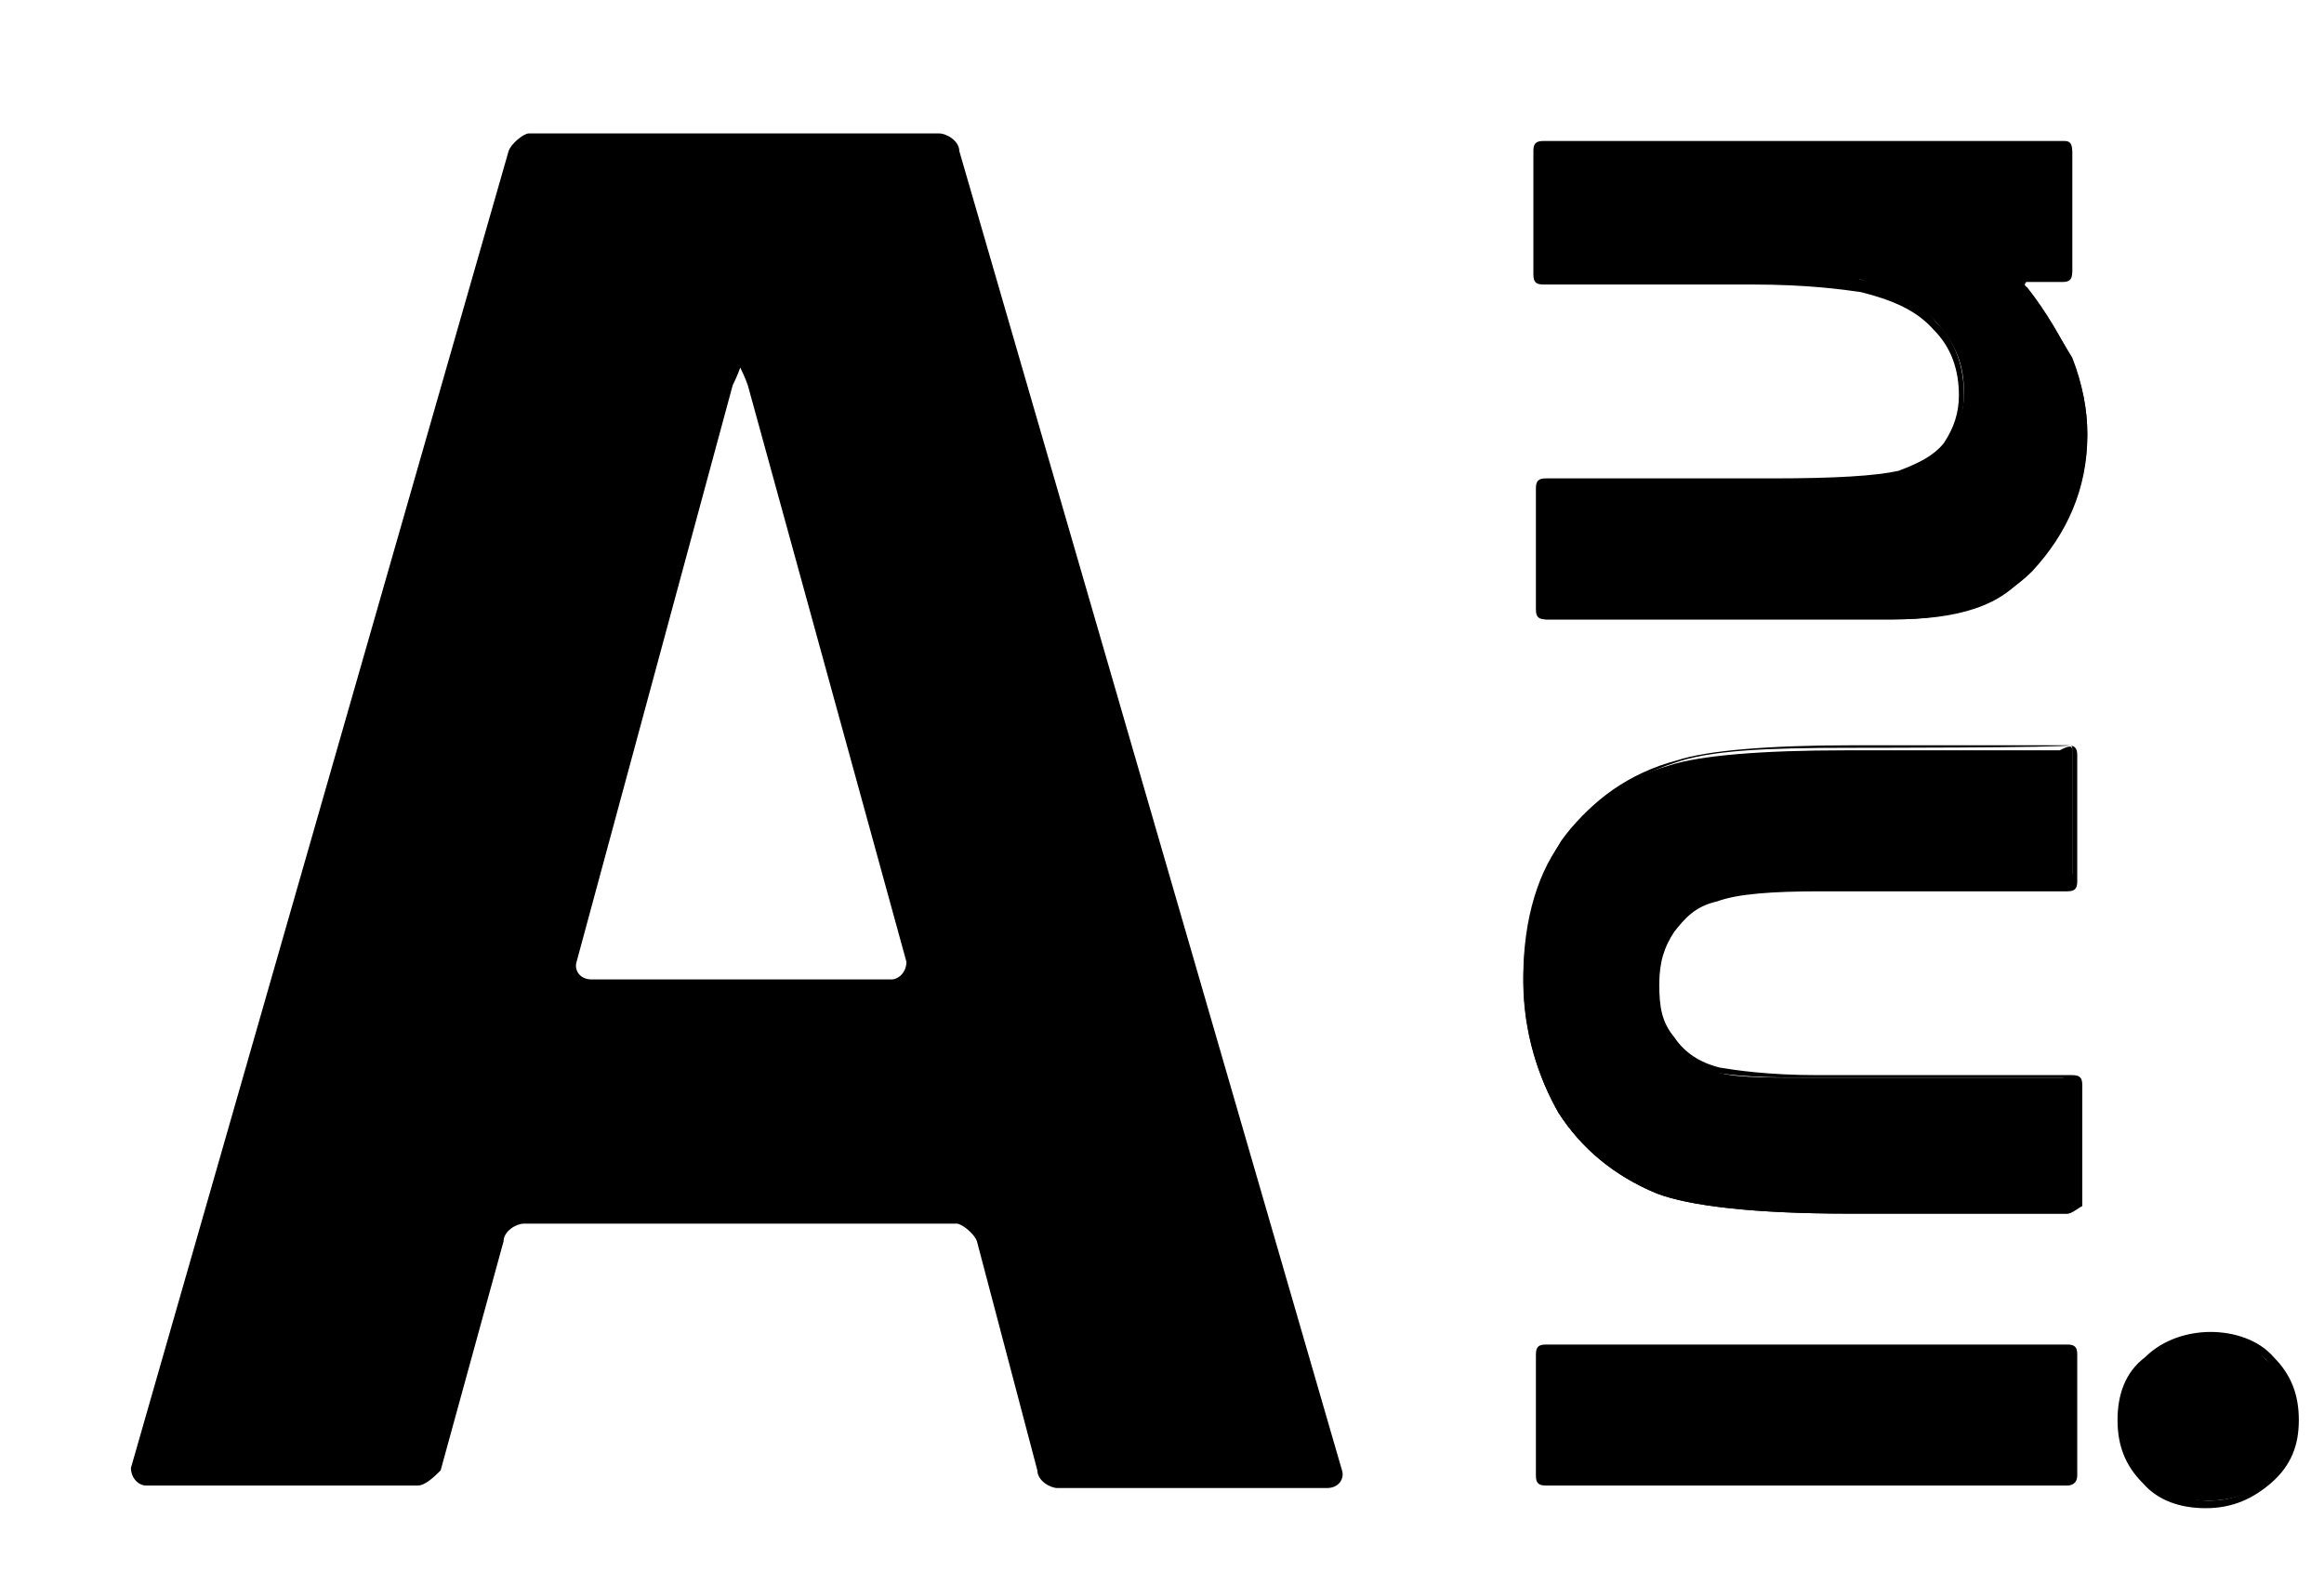<?xml version="1.0" encoding="utf-8"?>
<!-- Generator: Adobe Illustrator 28.0.0, SVG Export Plug-In . SVG Version: 6.00 Build 0)  -->
<svg version="1.1" id="レイヤー_1" xmlns="http://www.w3.org/2000/svg" xmlns:xlink="http://www.w3.org/1999/xlink" x="0px"
	 y="0px" viewBox="0 0 92.3 62.4" style="enable-background:new 0 0 92.3 62.4;" xml:space="preserve">
<g>
	<g>
		<path d="M38.8,49.3c-0.1-0.3-0.6-0.7-0.8-0.7H20.8c-0.3,0-0.8,0.3-0.8,0.7l-2.5,9.1c-0.2,0.2-0.6,0.6-0.9,0.6H5.8
			c-0.3,0-0.6-0.3-0.6-0.7L20.2,6c0.1-0.3,0.6-0.7,0.8-0.7h16.3c0.3,0,0.8,0.3,0.8,0.7l15.2,52.4c0.1,0.3-0.1,0.7-0.6,0.7H42
			c-0.3,0-0.8-0.3-0.8-0.7L38.8,49.3z M35.4,38.9c0.3,0,0.6-0.3,0.6-0.7l-6.3-22.9c-0.1-0.3-0.3-0.7-0.3-0.7s-0.1,0.3-0.3,0.7
			l-6.2,22.9c-0.1,0.3,0.1,0.7,0.6,0.7H35.4z"/>
	</g>
	<g>
		<path d="M82.3,6v4.8c0,0.1-0.1,0.3-0.3,0.3h-1.4c-0.1,0-0.3,0.3-0.1,0.3c0.8,1,1.4,2.1,1.8,2.9c0.4,1,0.6,1.9,0.6,3
			c0,2.1-0.8,3.9-2.2,5.4c-1.2,1.2-3,1.9-5.5,1.9H61.4c-0.1,0-0.3-0.1-0.3-0.3v-4.8c0-0.1,0.1-0.3,0.3-0.3h9c2.5,0,4.3-0.1,5-0.3
			c0.8-0.3,1.4-0.6,1.9-1.2c0.4-0.6,0.7-1.2,0.7-2.1c0-1.1-0.3-1.9-1.1-2.8c-0.7-0.8-1.7-1.2-3-1.7c-0.6,0-2.1-0.1-4.3-0.1h-8.3
			c-0.1,0-0.3-0.1-0.3-0.3V6c0-0.1,0.1-0.3,0.3-0.3H82C82.2,5.7,82.3,5.9,82.3,6z"/>
		<path d="M75.2,24.6H61.4c-0.3,0-0.4-0.1-0.4-0.4v-4.8c0-0.3,0.1-0.4,0.4-0.4h9c2.5,0,4.1-0.1,5-0.3c0.8-0.3,1.4-0.6,1.8-1.1
			c0.4-0.6,0.6-1.2,0.6-1.9c0-1-0.3-1.9-1-2.6c-0.7-0.8-1.7-1.2-2.9-1.5c-0.7-0.1-2.1-0.3-4.3-0.3h-8.3c-0.3,0-0.4-0.1-0.4-0.4V6
			c0-0.3,0.1-0.4,0.4-0.4H82c0.2,0,0.3,0.1,0.3,0.4v4.8c0,0.3-0.1,0.4-0.4,0.4h-1.4h-0.1c0,0,0,0,0,0.1c0.8,1,1.4,2.1,1.9,2.9
			c0.4,1,0.6,2.1,0.6,3c0,2.1-0.8,4-2.3,5.4C79.6,24.1,77.7,24.6,75.2,24.6z M61.4,19.4C61.3,19.4,61.3,19.4,61.4,19.4l-0.1,4.8
			c0,0,0,0.1,0.1,0.1h13.8c2.3,0,4.3-0.6,5.4-1.8c1.4-1.4,2.1-3.2,2.1-5.2c0-1-0.1-1.9-0.6-2.9c-0.3-0.8-1-1.8-1.8-2.8
			c-0.1-0.1-0.1-0.3-0.1-0.4c0.1-0.3,0.3-0.4,0.4-0.4H82c0,0,0.1,0,0.1-0.1V5.9c0,0,0-0.1-0.1-0.1H61.3c0,0-0.1,0-0.1,0.1v4.8
			c0,0,0,0.1,0.1,0.1h8.3c2.2,0,3.7,0.1,4.3,0.3c1.2,0.3,2.3,0.8,3,1.7c0.8,0.8,1.1,1.8,1.1,2.9c0,0.8-0.3,1.7-0.7,2.2
			c-0.4,0.6-1.1,1-1.9,1.2c-0.8,0.3-2.5,0.3-5.1,0.3L61.4,19.4L61.4,19.4z"/>
		<path d="M82.3,29.8v5c0,0.1-0.1,0.3-0.3,0.3h-9.9c-1.9,0-3.4,0.1-4.1,0.4c-0.8,0.3-1.4,0.7-1.8,1.2c-0.4,0.6-0.7,1.4-0.7,2.2
			s0.1,1.7,0.6,2.2c0.4,0.6,1,1.1,1.9,1.4c0.6,0.3,1.9,0.3,3.9,0.3h10.2c0.1,0,0.3,0.1,0.3,0.3v4.8c0,0.1-0.1,0.3-0.3,0.3h-8.7
			c-3.7,0-6.3-0.3-7.6-0.8c-1.7-0.7-3-1.8-3.9-3.2c-0.8-1.4-1.4-3.2-1.4-5.2c0-2.3,0.6-4.1,1.5-5.6c1-1.4,2.5-2.5,4.3-3
			c1.2-0.4,3.7-0.6,7-0.6h8.5C82.2,29.6,82.3,29.6,82.3,29.8z"/>
		<path d="M82.1,48.2h-8.7c-3.7,0-6.3-0.3-7.6-0.8c-1.7-0.7-3-1.8-3.9-3.2c-0.8-1.4-1.4-3.2-1.4-5.4c0-2.3,0.6-4.3,1.7-5.6
			c1-1.4,2.5-2.5,4.4-3c1.2-0.4,3.7-0.6,7-0.6h8.5c0.3,0,0.4,0.1,0.4,0.4v5c0,0.3-0.1,0.4-0.4,0.4h-9.8c-1.9,0-3.3,0.1-4.1,0.4
			c-0.9,0.2-1.3,0.7-1.7,1.2c-0.4,0.6-0.6,1.2-0.6,2.1s0.1,1.5,0.6,2.1c0.4,0.6,1,1,1.8,1.2c0.6,0.1,1.9,0.3,3.9,0.3h10.1
			c0.3,0,0.4,0.1,0.4,0.4v4.8C82.5,48,82.3,48.2,82.1,48.2z M73.5,29.7c-3.4,0-5.6,0.1-7,0.6c-1.8,0.6-3.2,1.5-4.3,3
			c-1,1.4-1.5,3.2-1.5,5.5c0,2.1,0.4,3.9,1.2,5.2c0.8,1.4,2.1,2.3,3.7,3c1.4,0.6,3.9,0.8,7.6,0.8h8.7c0,0,0.1,0,0.1-0.1v-4.8
			c0,0,0-0.1-0.1-0.1H71.7c-2.1,0-3.3-0.1-4-0.3c-0.8-0.3-1.5-0.8-1.9-1.4c-0.4-0.6-0.6-1.4-0.6-2.2c0-1,0.3-1.7,0.7-2.3
			s1.1-1.1,1.9-1.4c0.8-0.3,2.2-0.4,4.3-0.4h10.1c0,0,0.1,0,0.1-0.1v-5c0,0,0-0.1-0.1-0.1C82.2,29.7,73.5,29.7,73.5,29.7z"/>
		<path d="M91.2,56.3c0,1-0.3,1.7-1,2.3c-0.7,0.7-1.5,1-2.5,1s-1.8-0.3-2.5-1s-1-1.4-1-2.3s0.3-1.8,1-2.3c0.7-0.6,1.5-1,2.5-1
			s1.7,0.3,2.3,1C90.7,54.5,91.2,55.3,91.2,56.3z"/>
		<path d="M82.3,53.8v4.8c0,0.1-0.1,0.3-0.3,0.3H61.4c-0.1,0-0.3-0.1-0.3-0.3v-4.8c0-0.1,0.1-0.3,0.3-0.3h20.7
			C82.2,53.7,82.3,53.7,82.3,53.8z"/>
		<path d="M87.6,59.9c-1,0-1.9-0.3-2.5-1c-0.7-0.7-1-1.5-1-2.5s0.3-1.9,1.1-2.5c0.7-0.7,1.7-1,2.6-1s1.9,0.3,2.5,1
			c0.7,0.7,1,1.5,1,2.5s-0.3,1.8-1.1,2.5C89.5,59.5,88.7,59.9,87.6,59.9z M87.7,53.1c-1,0-1.7,0.3-2.3,1c-0.7,0.6-1,1.4-1,2.3
			c0,0.8,0.3,1.7,1,2.2s1.4,1,2.3,1c1,0,1.7-0.3,2.3-1c0.7-0.6,1-1.4,1-2.3c0-0.8-0.3-1.7-1-2.3C89.4,53.4,88.5,53.1,87.7,53.1z"/>
		<path d="M82.1,59H61.4c-0.3,0-0.4-0.1-0.4-0.4v-4.8c0-0.3,0.1-0.4,0.4-0.4h20.7c0.3,0,0.4,0.1,0.4,0.4v4.8
			C82.5,58.9,82.3,59,82.1,59z M61.4,53.8C61.3,53.8,61.3,53.8,61.4,53.8l-0.1,4.8c0,0,0,0.1,0.1,0.1h20.7c0,0,0.1,0,0.1-0.1v-4.8
			c0,0,0-0.1-0.1-0.1L61.4,53.8L61.4,53.8z"/>
	</g>
</g>
</svg>
